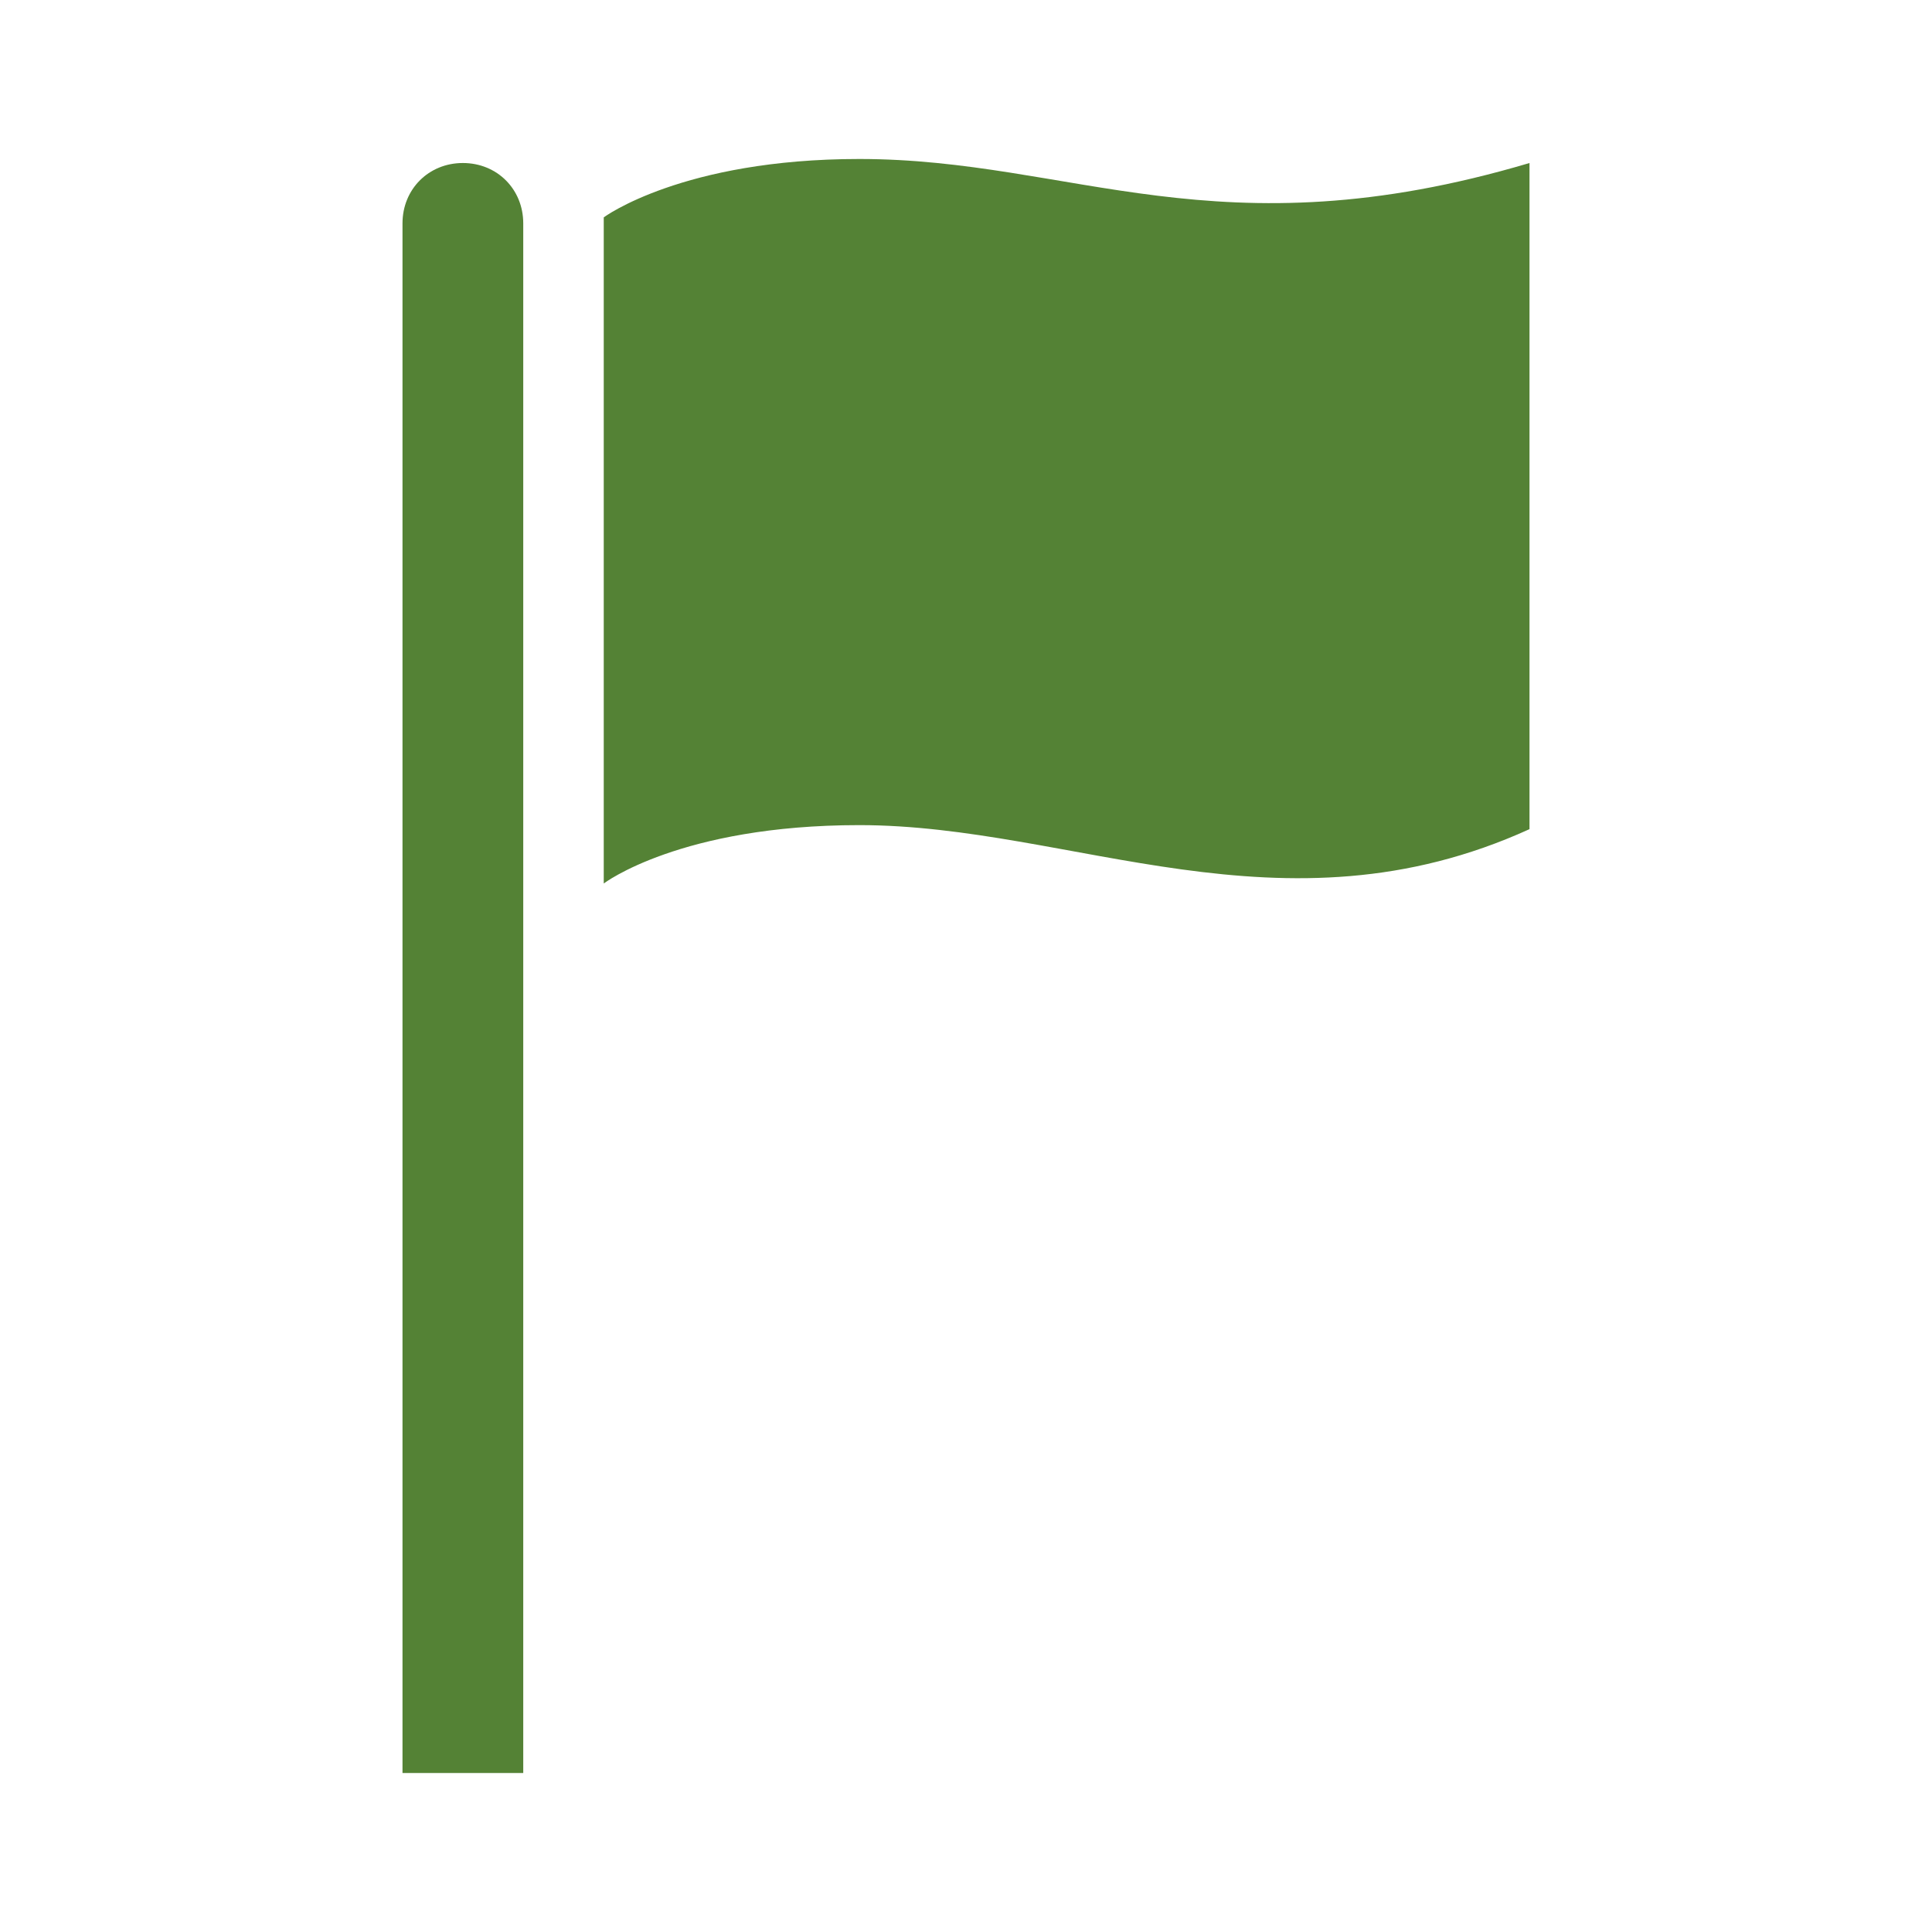 <svg width="96" height="96" xmlns="http://www.w3.org/2000/svg" xmlns:xlink="http://www.w3.org/1999/xlink" xml:space="preserve" overflow="hidden"><defs><clipPath id="clip0"><rect x="592" y="312" width="96" height="96"/></clipPath></defs><g clip-path="url(#clip0)" transform="translate(-592 -312)"><path d="M615 320.1C613.3 320.1 612 321.4 612 323.1L612 400.1 618 400.1 618 323.1C618 321.4 616.7 320.1 615 320.1Z" fill="#548235"/><path d="M634.7 319.9C625.9 319.9 622 322.8 622 322.8L622 355.9C622 355.9 625.8 353 634.7 353 645.3 353 655.7 358.8 668 353.2L668 320.1C652.5 324.7 645.3 319.9 634.7 319.9Z" fill="#548235"/></g></svg>